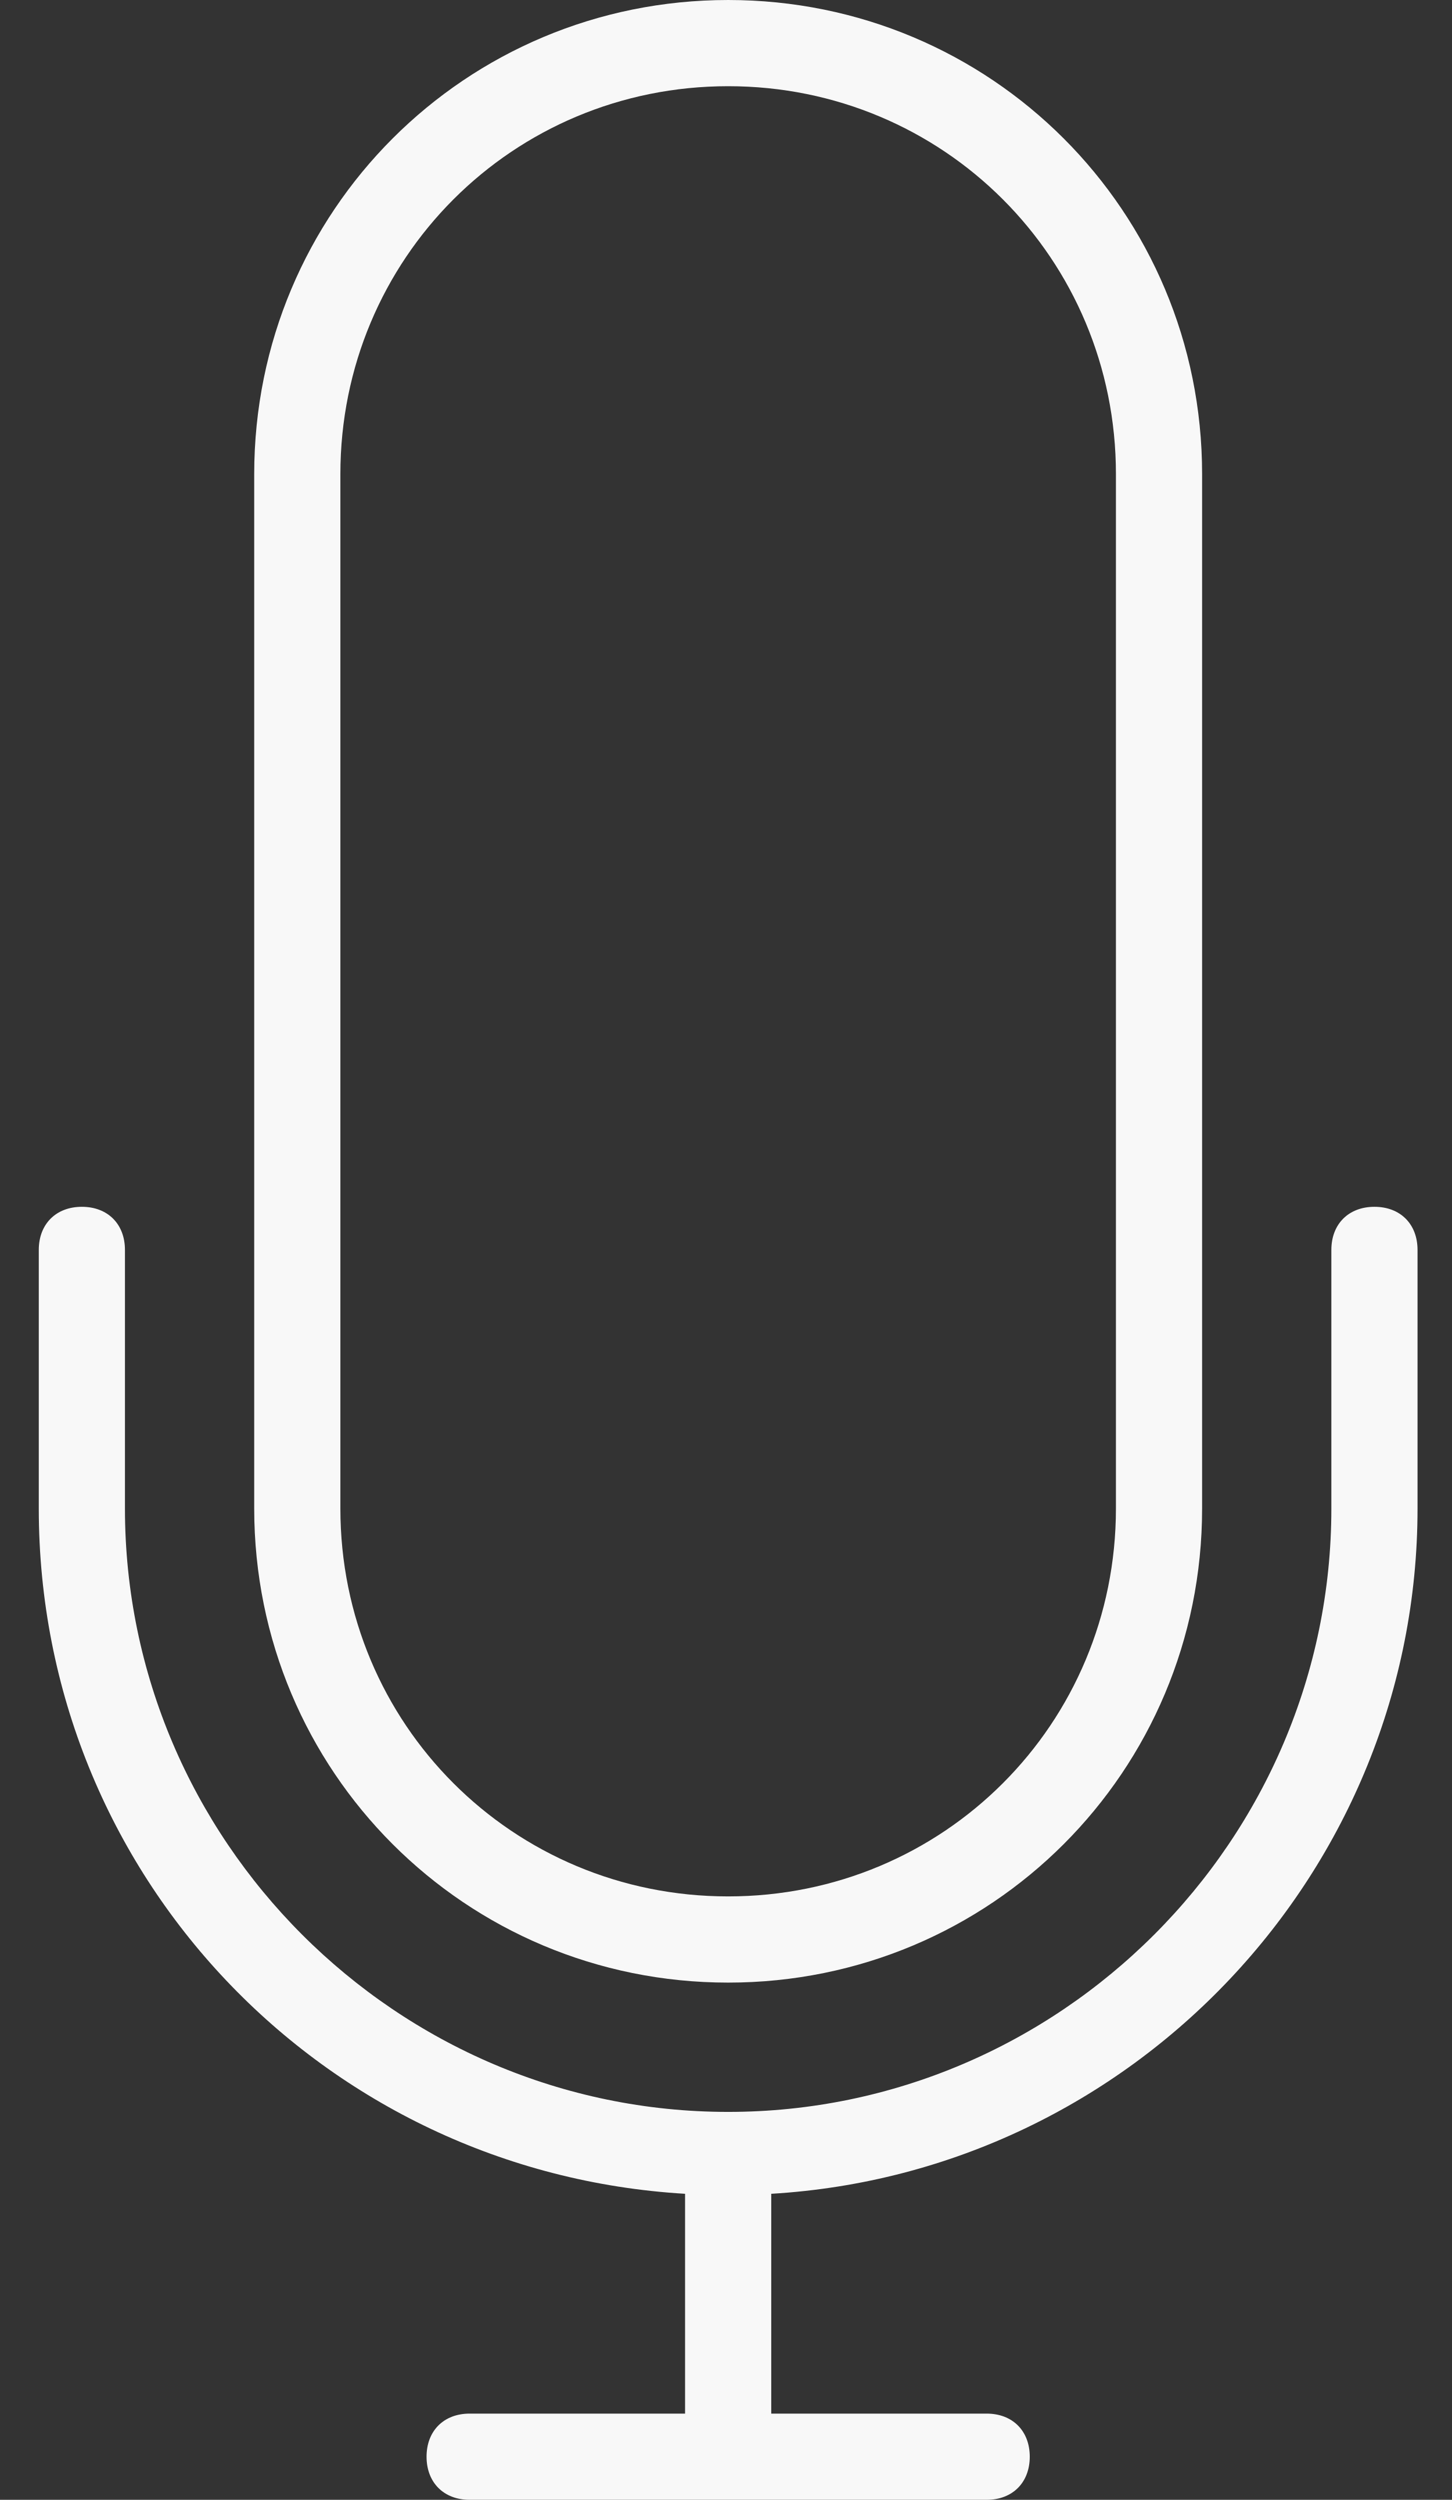 <?xml version="1.0" encoding="utf-8"?>
<!-- Generator: Adobe Illustrator 19.0.0, SVG Export Plug-In . SVG Version: 6.00 Build 0)  -->
<svg version="1.1" id="Capa_1" xmlns="http://www.w3.org/2000/svg" xmlns:xlink="http://www.w3.org/1999/xlink" x="0px" y="0px"
	 viewBox="-288 368 33.7 58" style="enable-background:new -288 368 33.7 58;" xml:space="preserve">
<rect x="-288" y="368" width="33.7" height="58" fill="#333333" stroke="none"/>
<style type="text/css">
	.st0{fill:#F8F8F8;}
</style>
<g>
	<path class="st0" d="M-256.1,396c-0.6,0-1,0.4-1,1v6c0,7.7-6.3,14-14,14s-14-6.3-14-14v-6c0-0.6-0.4-1-1-1s-1,0.4-1,1v6
		c0,8.5,6.6,15.4,15,15.9v5.1h-5c-0.6,0-1,0.4-1,1s0.4,1,1,1h12c0.6,0,1-0.4,1-1s-0.4-1-1-1h-5v-5.1c8.4-0.5,15-7.5,15-15.9v-6
		C-255.1,396.4-255.5,396-256.1,396z"/>
	<path class="st0" d="M-271.1,414c6.1,0,11-4.9,11-11v-24c0-6.1-4.9-11-11-11s-11,4.9-11,11v24C-282.1,409.1-277.2,414-271.1,414z
		 M-280.1,379c0-5,4-9,9-9s9,4,9,9v24c0,5-4,9-9,9s-9-4-9-9V379z"/>
</g>
</svg>

